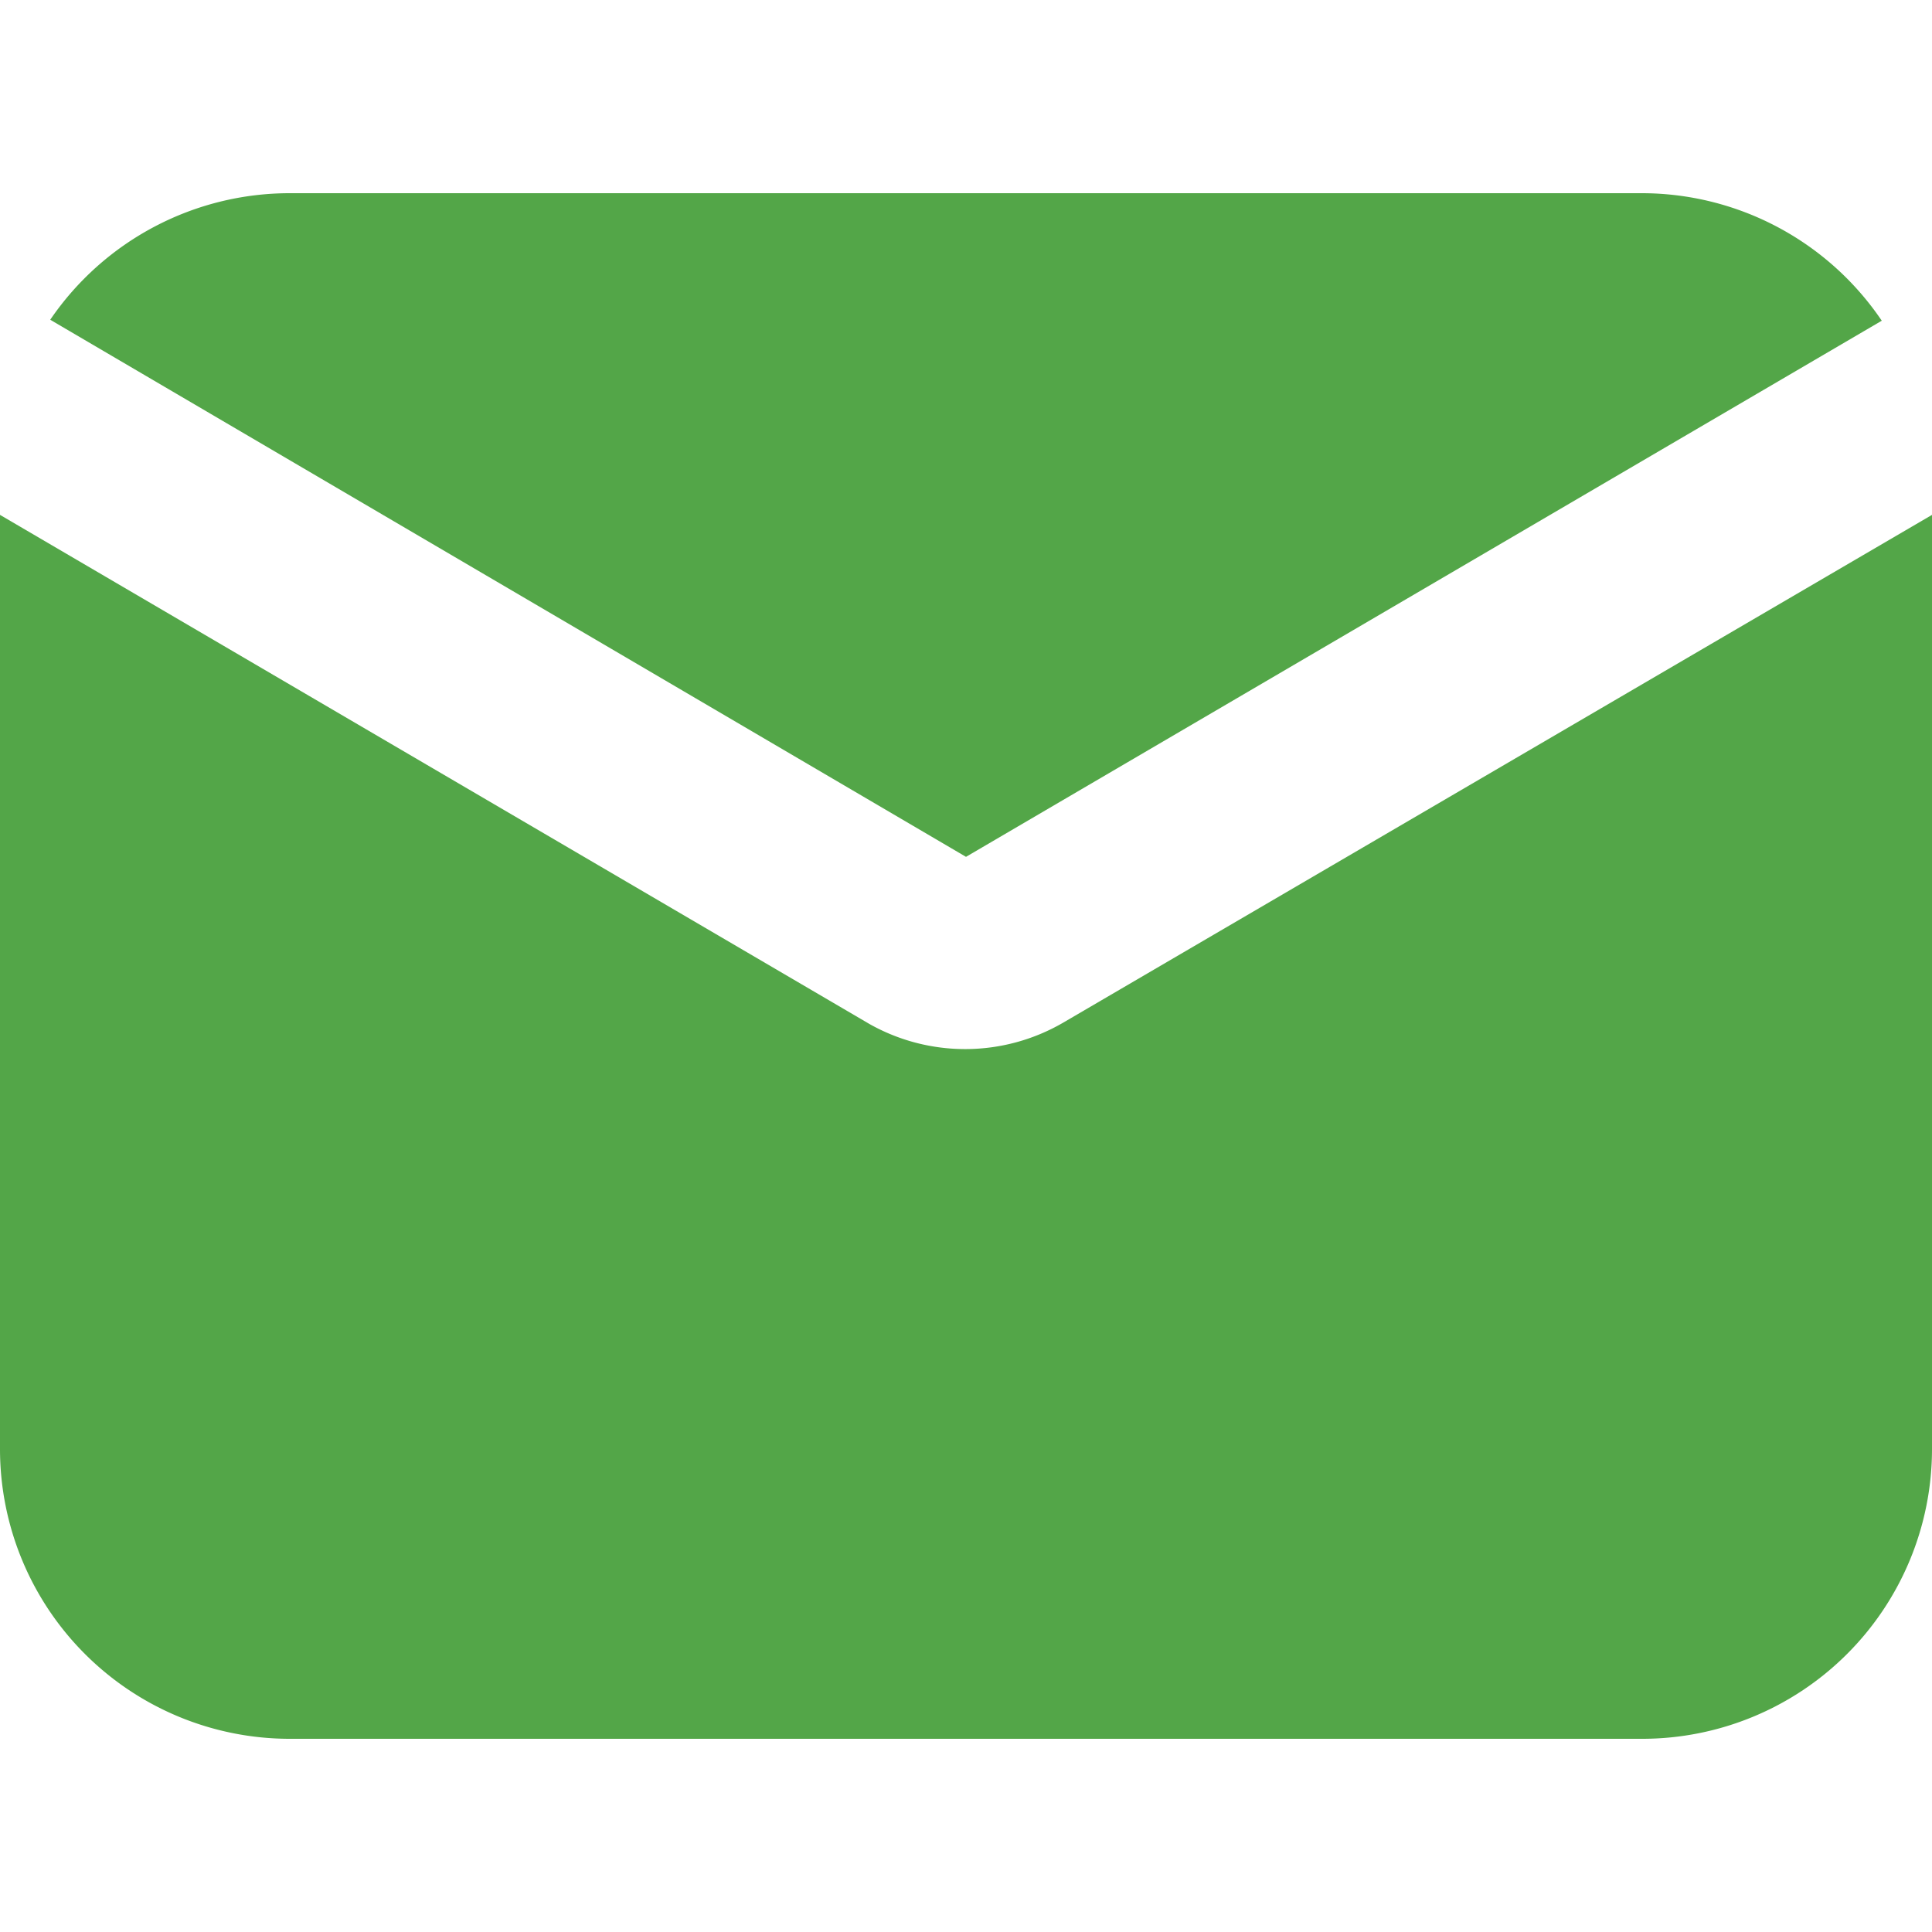 <svg xmlns="http://www.w3.org/2000/svg" width="20" height="20" viewBox="0 0 20 20"><g transform="translate(-375 -4161)"><rect width="20" height="20" transform="translate(375 4161)" fill="none"/><g transform="translate(373 4159)"><path d="M12,10.87,2.52,5.31A3,3,0,0,1,5,4H19a3,3,0,0,1,2.48,1.32Zm1,1.72a2.019,2.019,0,0,1-2,.01L2,7.33V17a3,3,0,0,0,3,3H19a3,3,0,0,0,3-3V7.33Z" fill="#53a648"/></g></g></svg>